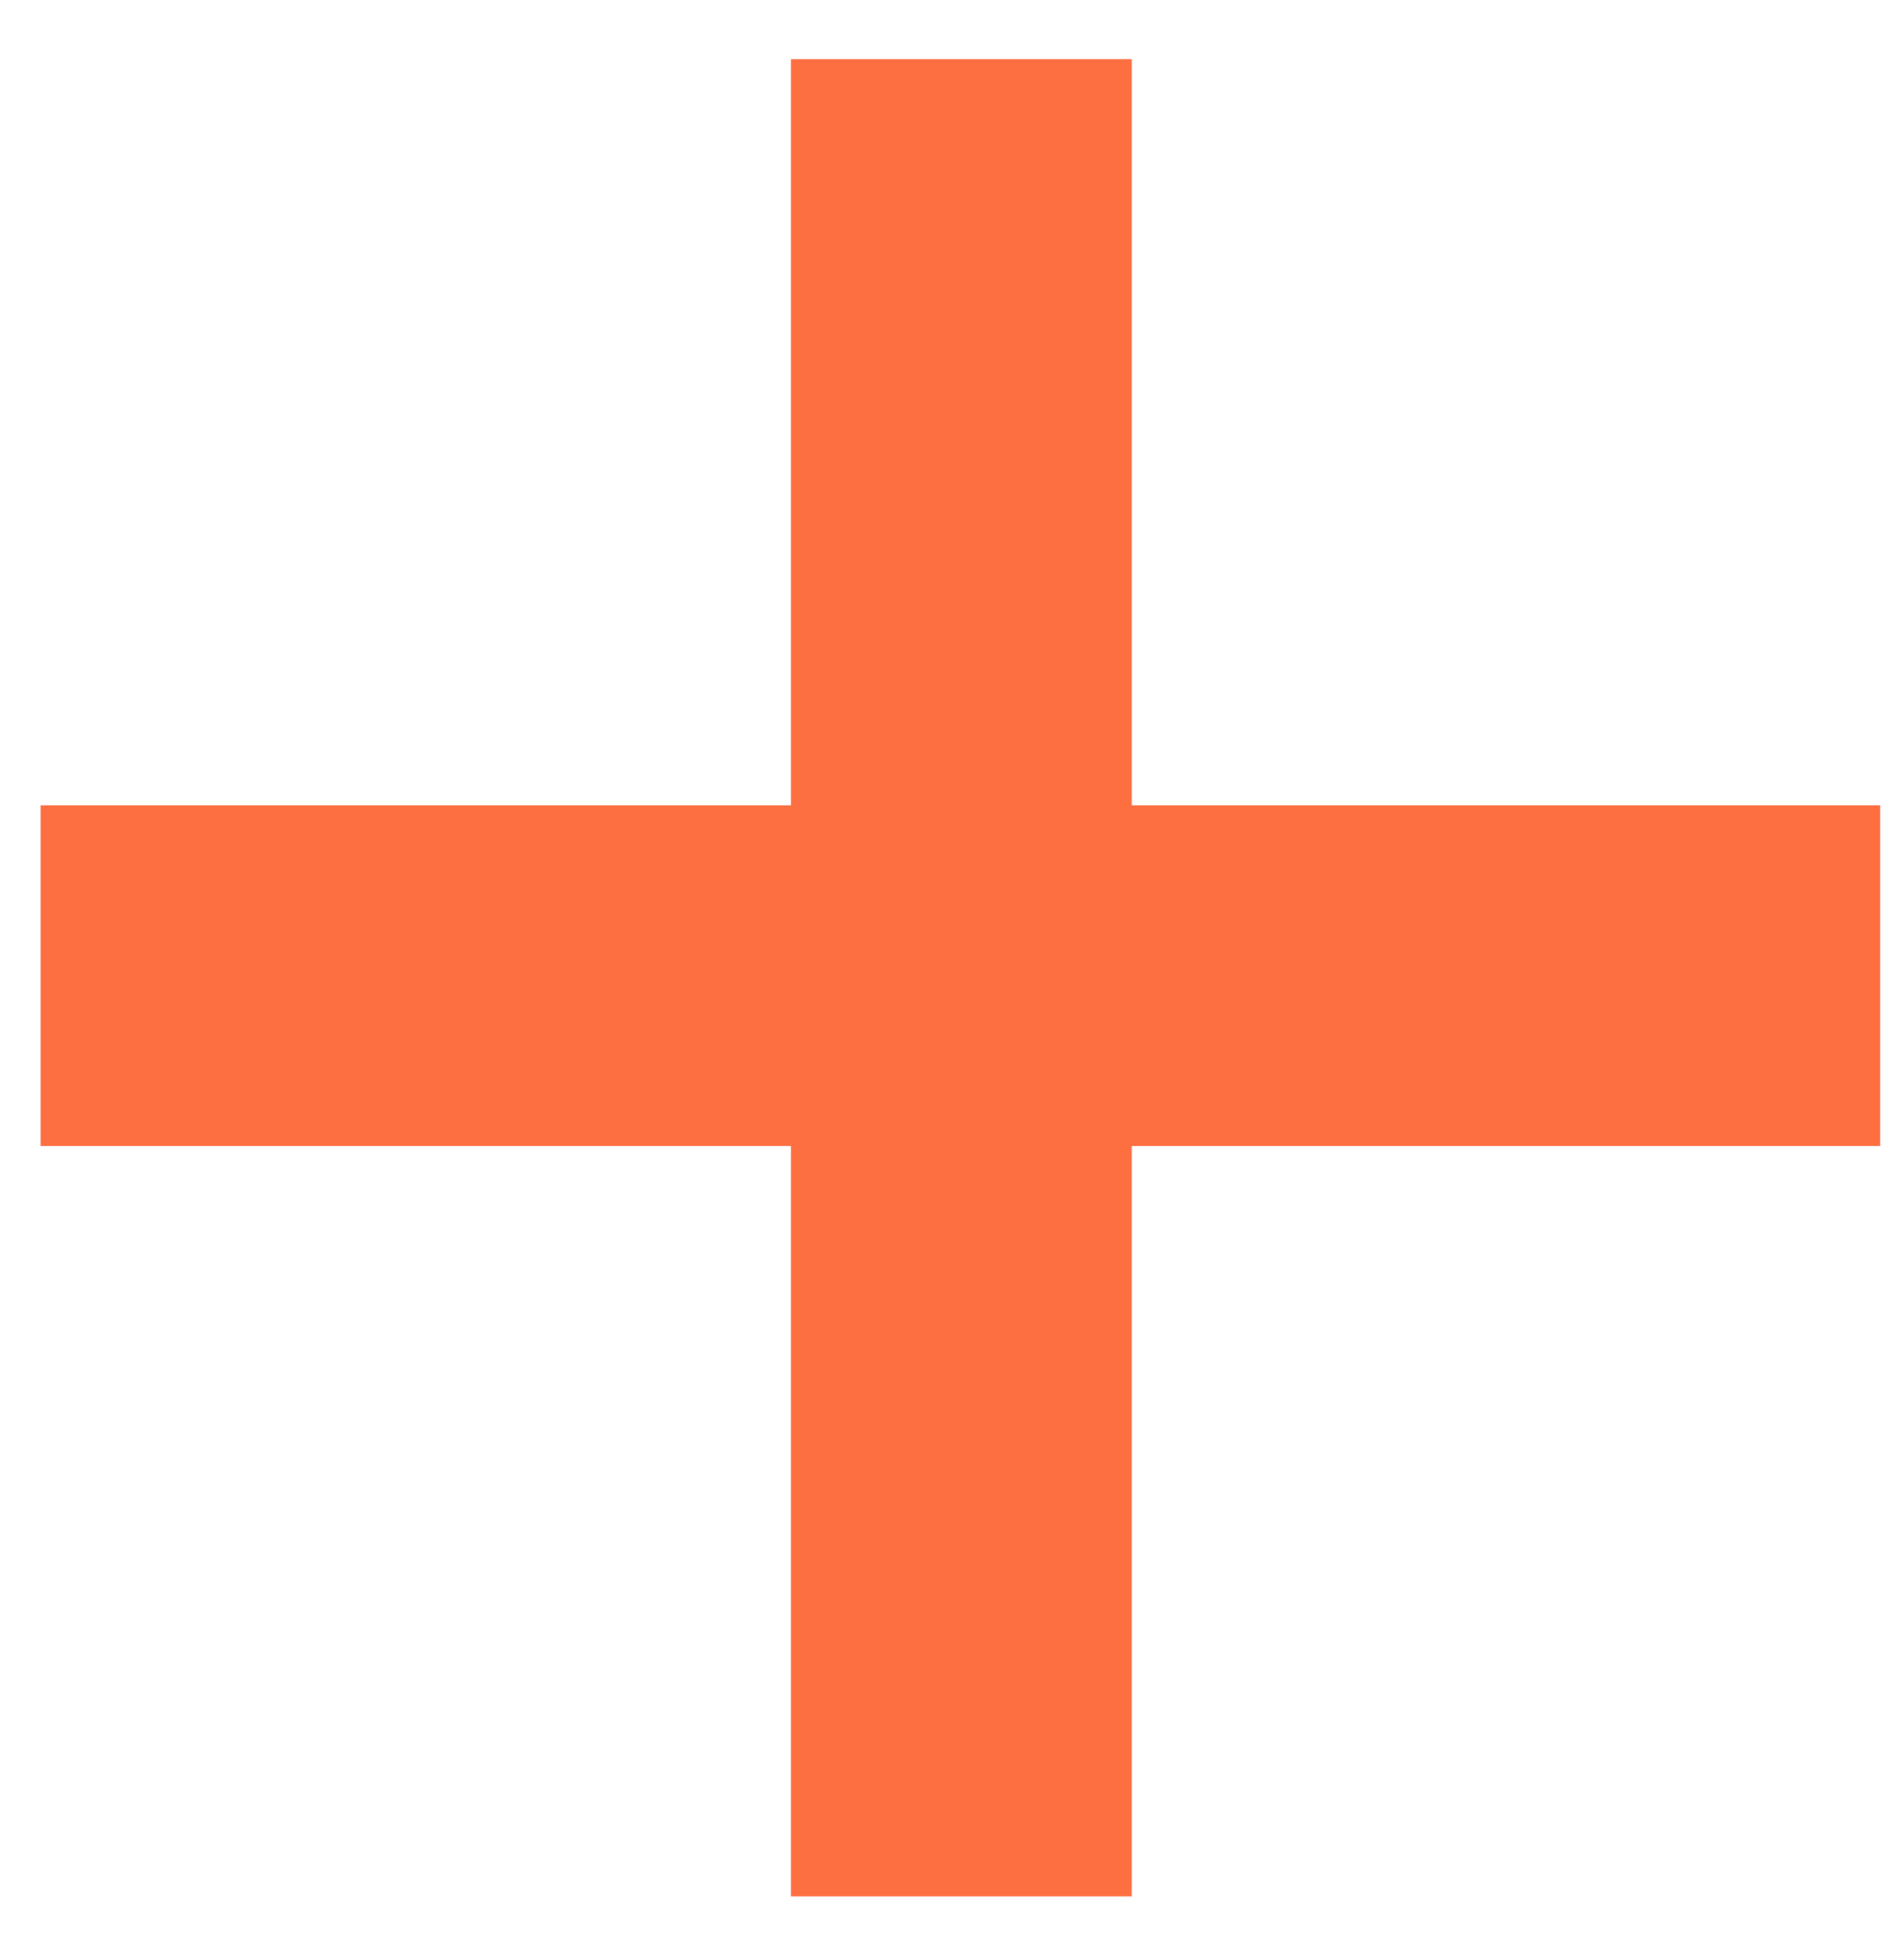 <?xml version="1.0" encoding="UTF-8"?> <svg xmlns="http://www.w3.org/2000/svg" width="28" height="29" viewBox="0 0 28 29" fill="none"><path d="M11.7 28.055V16.955H0.6V11.915H11.7V0.875H16.74V11.915H27.81V16.955H16.74V28.055H11.7Z" fill="#FD6E41"></path></svg> 